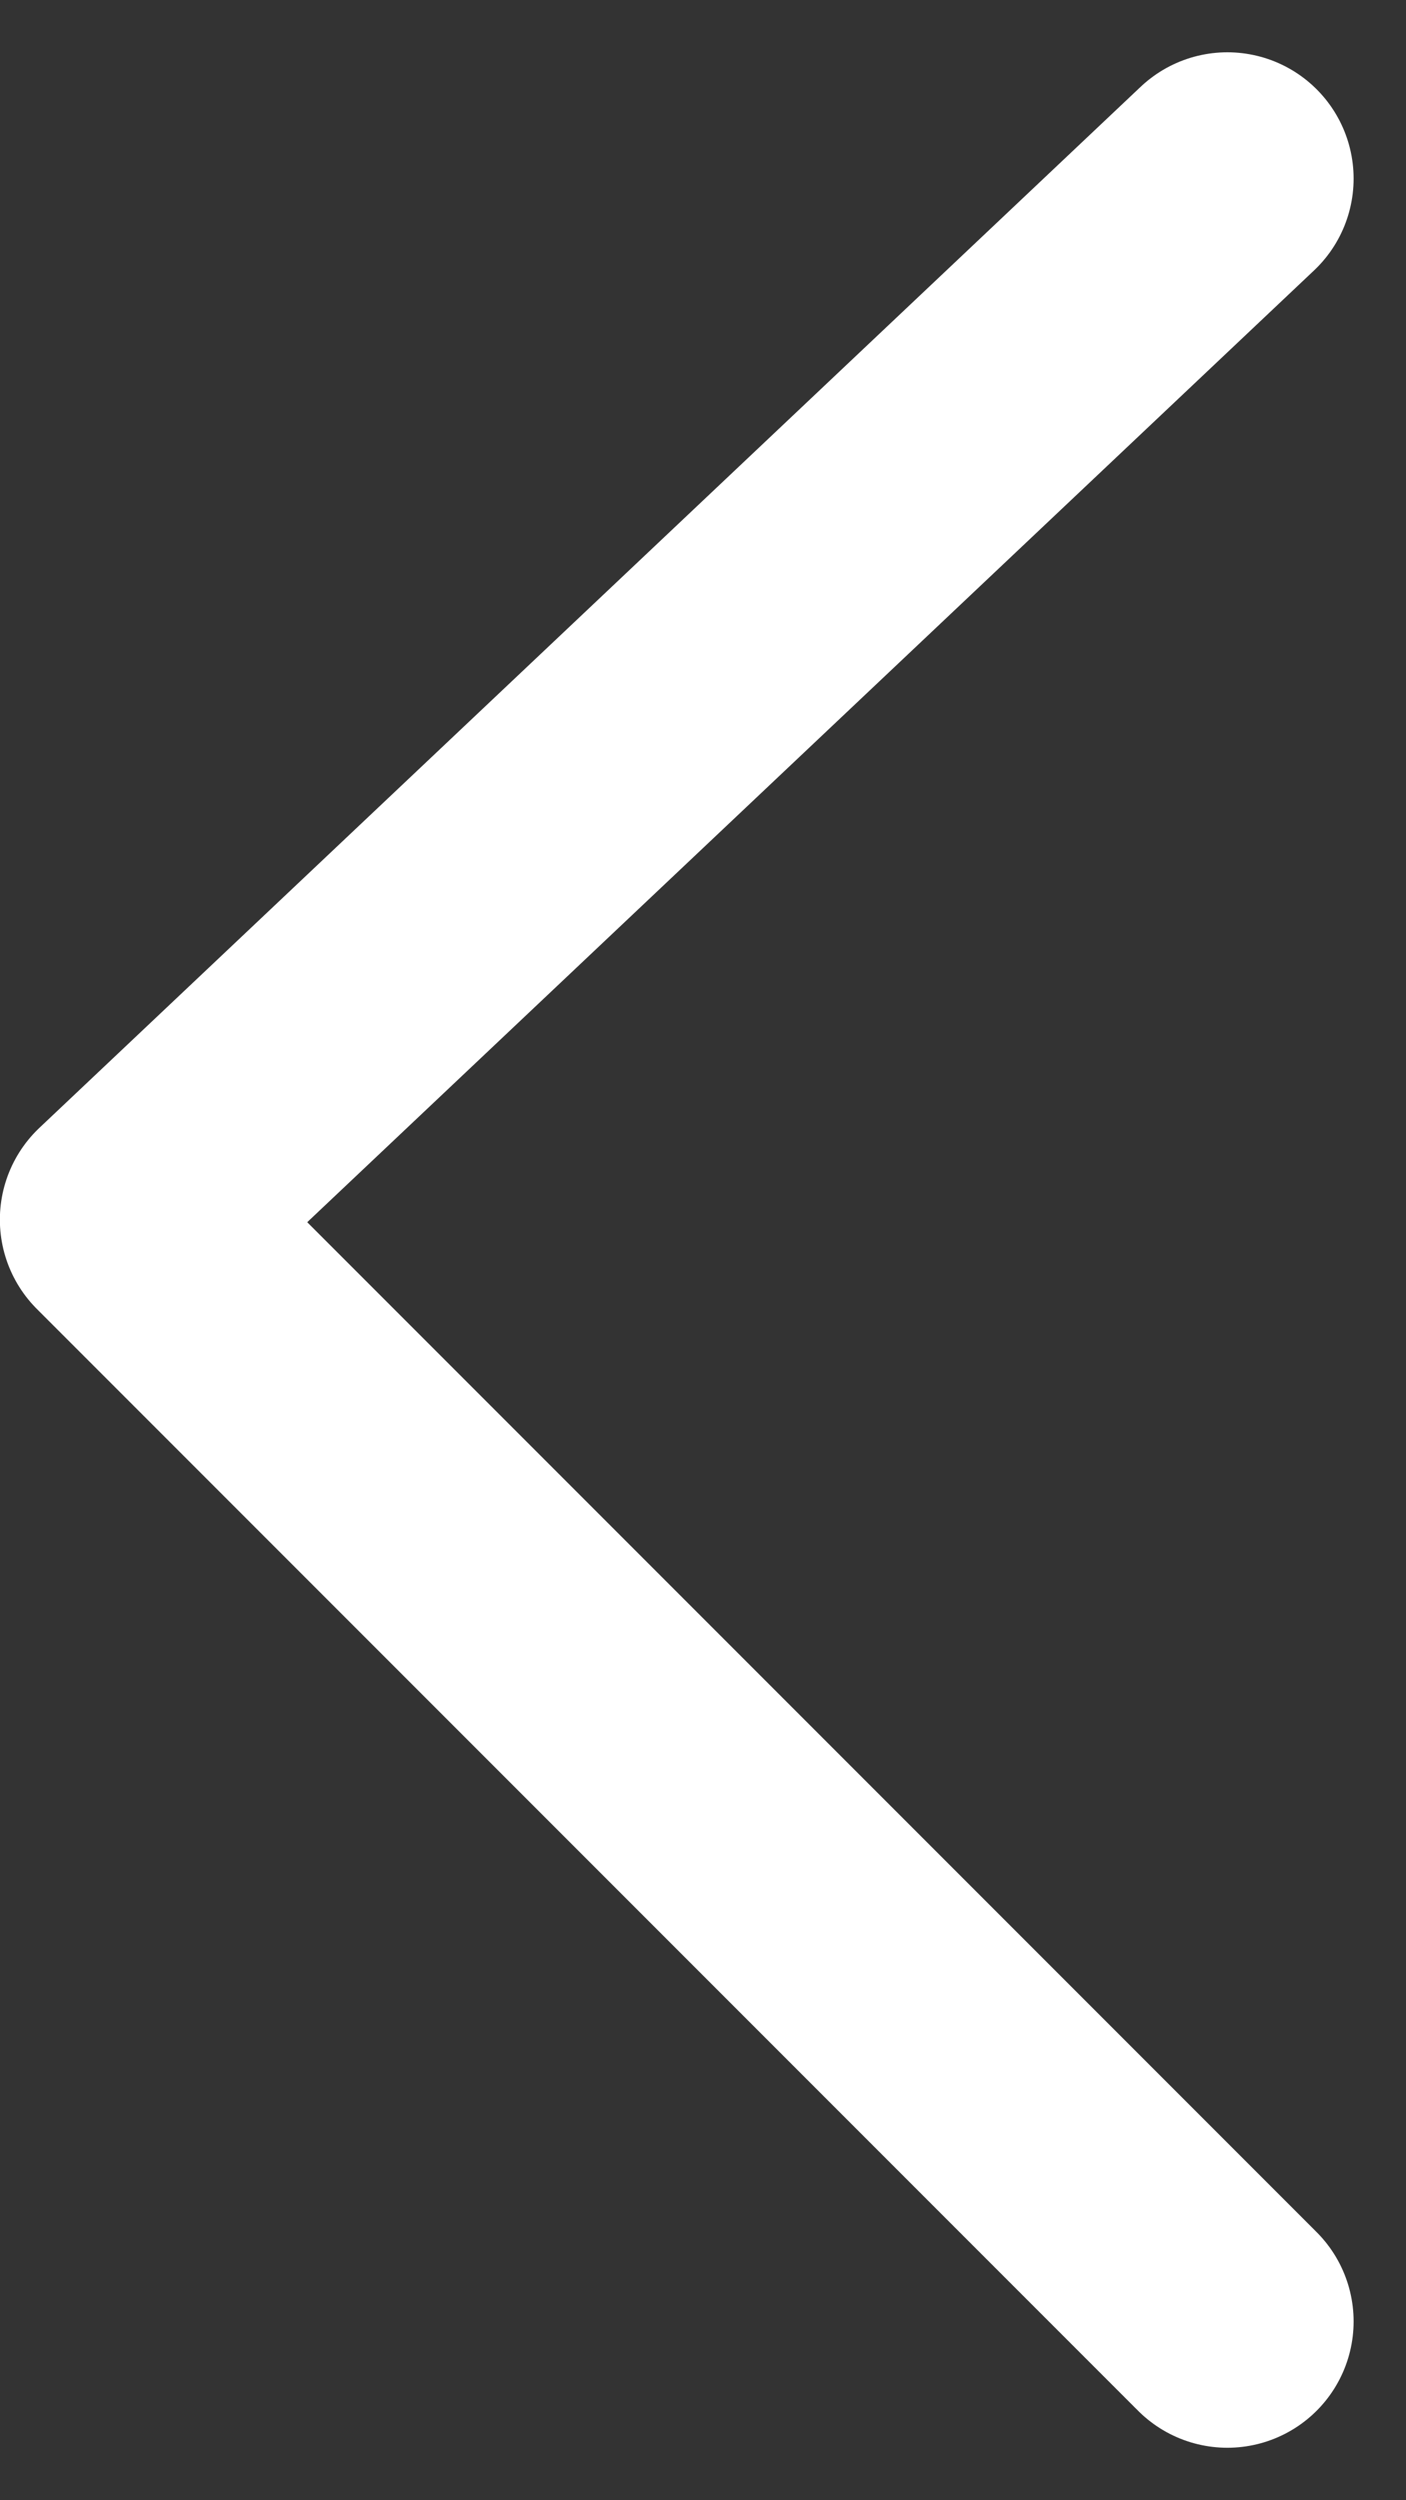 <svg xmlns="http://www.w3.org/2000/svg" width="11.137" height="19.793" viewBox="0 0 11.137 19.793">
  <rect x="0" y="0" width="11.137" height="19.793" fill="#333333" stroke="none"/>
  <path id="Path_81" data-name="Path 81" d="M-18074.342-20772.457l-8.723,8.242,8.723,8.723" transform="translate(18084.064 20773.871)" fill="none" stroke="#fff" stroke-linecap="round" stroke-linejoin="round" stroke-width="2"/>
</svg>
